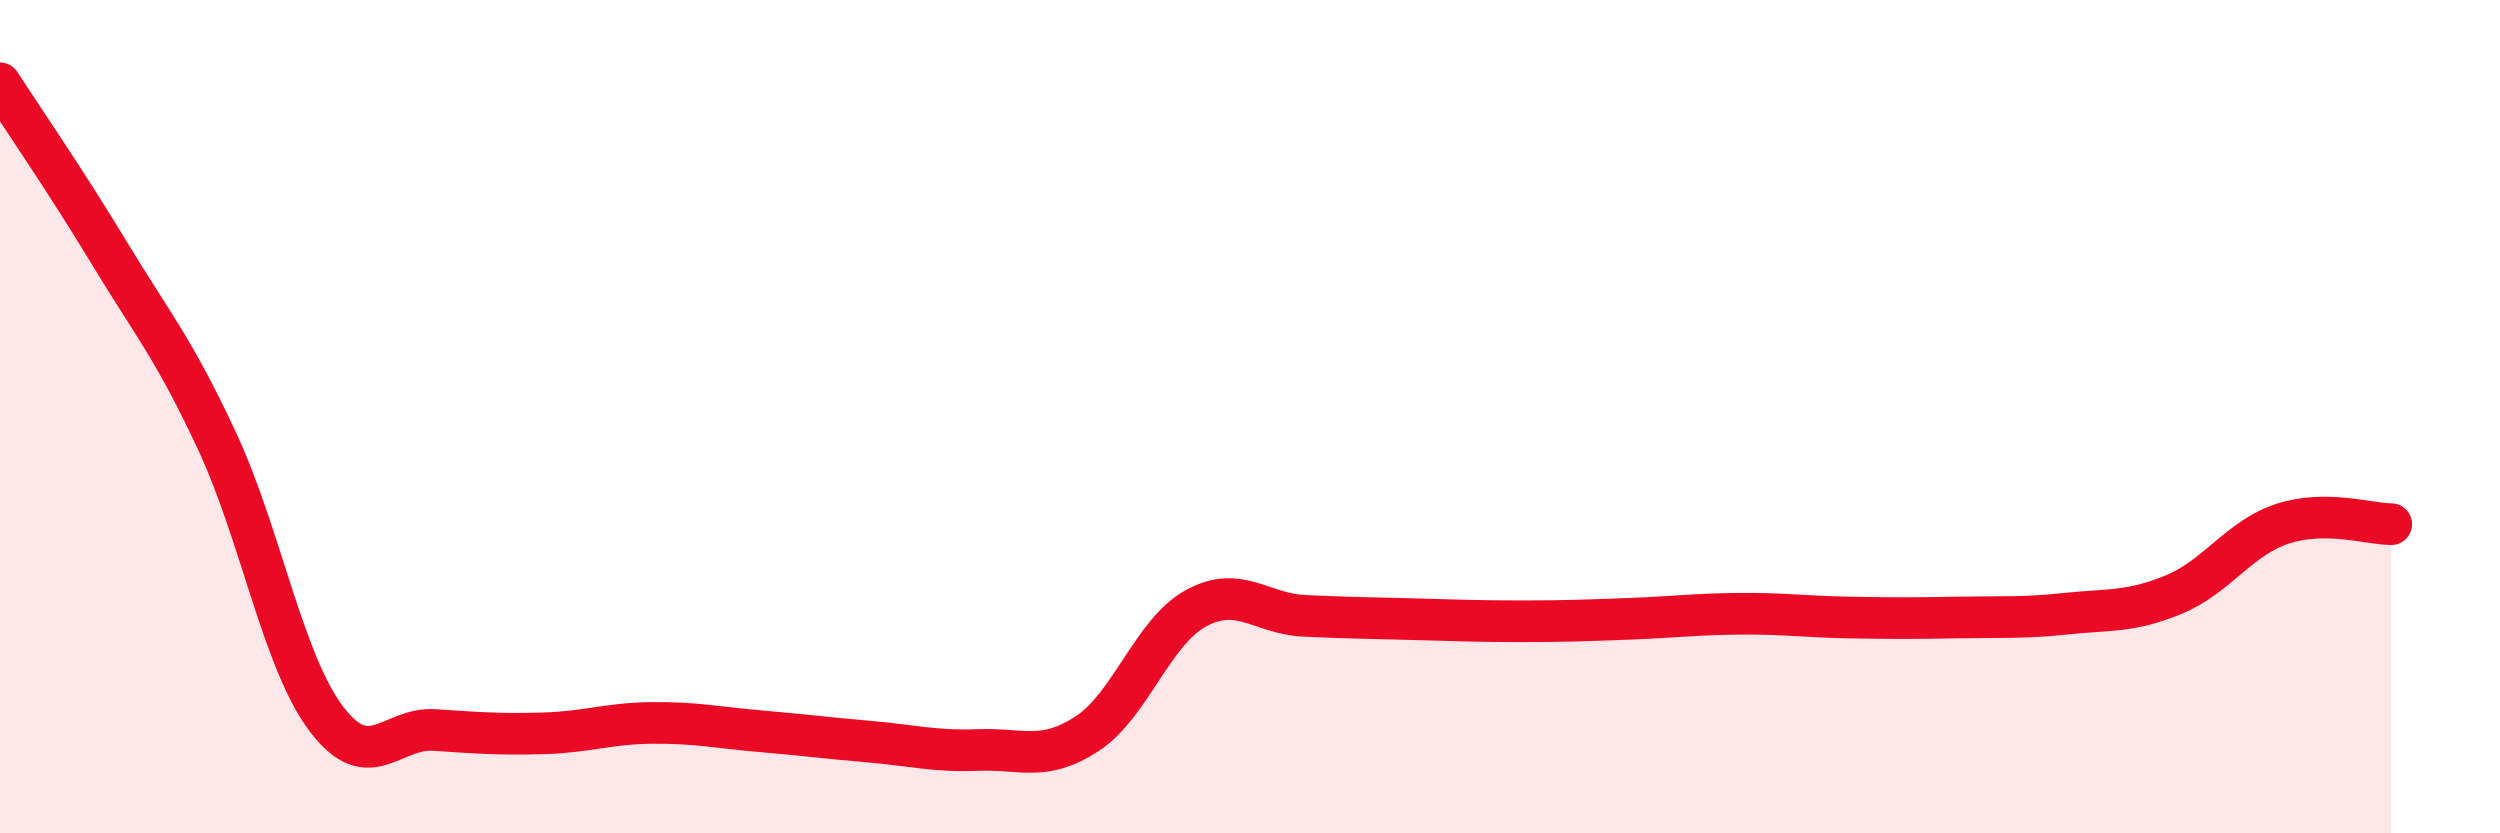 
    <svg width="60" height="20" viewBox="0 0 60 20" xmlns="http://www.w3.org/2000/svg">
      <path
        d="M 0,2 C 0.52,2.81 1.57,4.33 2.61,6.05 C 3.65,7.77 4.18,8.37 5.22,10.61 C 6.26,12.85 6.79,15.87 7.83,17.25 C 8.87,18.63 9.39,17.45 10.43,17.52 C 11.47,17.59 12,17.63 13.04,17.6 C 14.08,17.57 14.61,17.36 15.65,17.35 C 16.69,17.34 17.22,17.46 18.26,17.55 C 19.3,17.64 19.83,17.71 20.87,17.8 C 21.91,17.89 22.44,18.04 23.48,18 C 24.52,17.96 25.05,18.29 26.09,17.61 C 27.13,16.93 27.66,15.17 28.7,14.6 C 29.74,14.03 30.26,14.73 31.3,14.78 C 32.34,14.83 32.87,14.83 33.91,14.86 C 34.95,14.89 35.48,14.91 36.52,14.91 C 37.56,14.91 38.09,14.89 39.13,14.85 C 40.17,14.81 40.7,14.74 41.74,14.73 C 42.78,14.72 43.31,14.8 44.35,14.82 C 45.39,14.84 45.92,14.84 46.96,14.82 C 48,14.8 48.53,14.84 49.57,14.73 C 50.61,14.62 51.13,14.7 52.17,14.27 C 53.21,13.84 53.74,12.91 54.78,12.57 C 55.82,12.23 56.87,12.58 57.39,12.58L57.39 20L0 20Z"
        fill="#EB0A25"
        opacity="0.1"
        stroke-linecap="round"
        stroke-linejoin="round"
      />
      <path
        d="M 0,2 C 0.52,2.81 1.57,4.33 2.61,6.05 C 3.65,7.77 4.18,8.37 5.22,10.61 C 6.26,12.85 6.79,15.87 7.83,17.25 C 8.87,18.63 9.39,17.45 10.43,17.52 C 11.47,17.59 12,17.63 13.04,17.6 C 14.08,17.57 14.61,17.36 15.65,17.35 C 16.69,17.34 17.22,17.46 18.26,17.55 C 19.3,17.64 19.83,17.71 20.87,17.8 C 21.91,17.89 22.44,18.04 23.48,18 C 24.52,17.96 25.05,18.29 26.09,17.61 C 27.13,16.93 27.66,15.17 28.7,14.6 C 29.74,14.03 30.26,14.73 31.3,14.78 C 32.34,14.83 32.87,14.83 33.91,14.86 C 34.95,14.89 35.48,14.91 36.52,14.91 C 37.56,14.91 38.09,14.89 39.13,14.85 C 40.17,14.81 40.7,14.74 41.74,14.73 C 42.78,14.72 43.31,14.8 44.35,14.82 C 45.39,14.84 45.92,14.84 46.96,14.82 C 48,14.8 48.53,14.84 49.57,14.73 C 50.61,14.62 51.13,14.7 52.17,14.27 C 53.21,13.84 53.74,12.91 54.78,12.57 C 55.82,12.23 56.87,12.58 57.39,12.58"
        stroke="#EB0A25"
        stroke-width="1"
        fill="none"
        stroke-linecap="round"
        stroke-linejoin="round"
      />
    </svg>
  